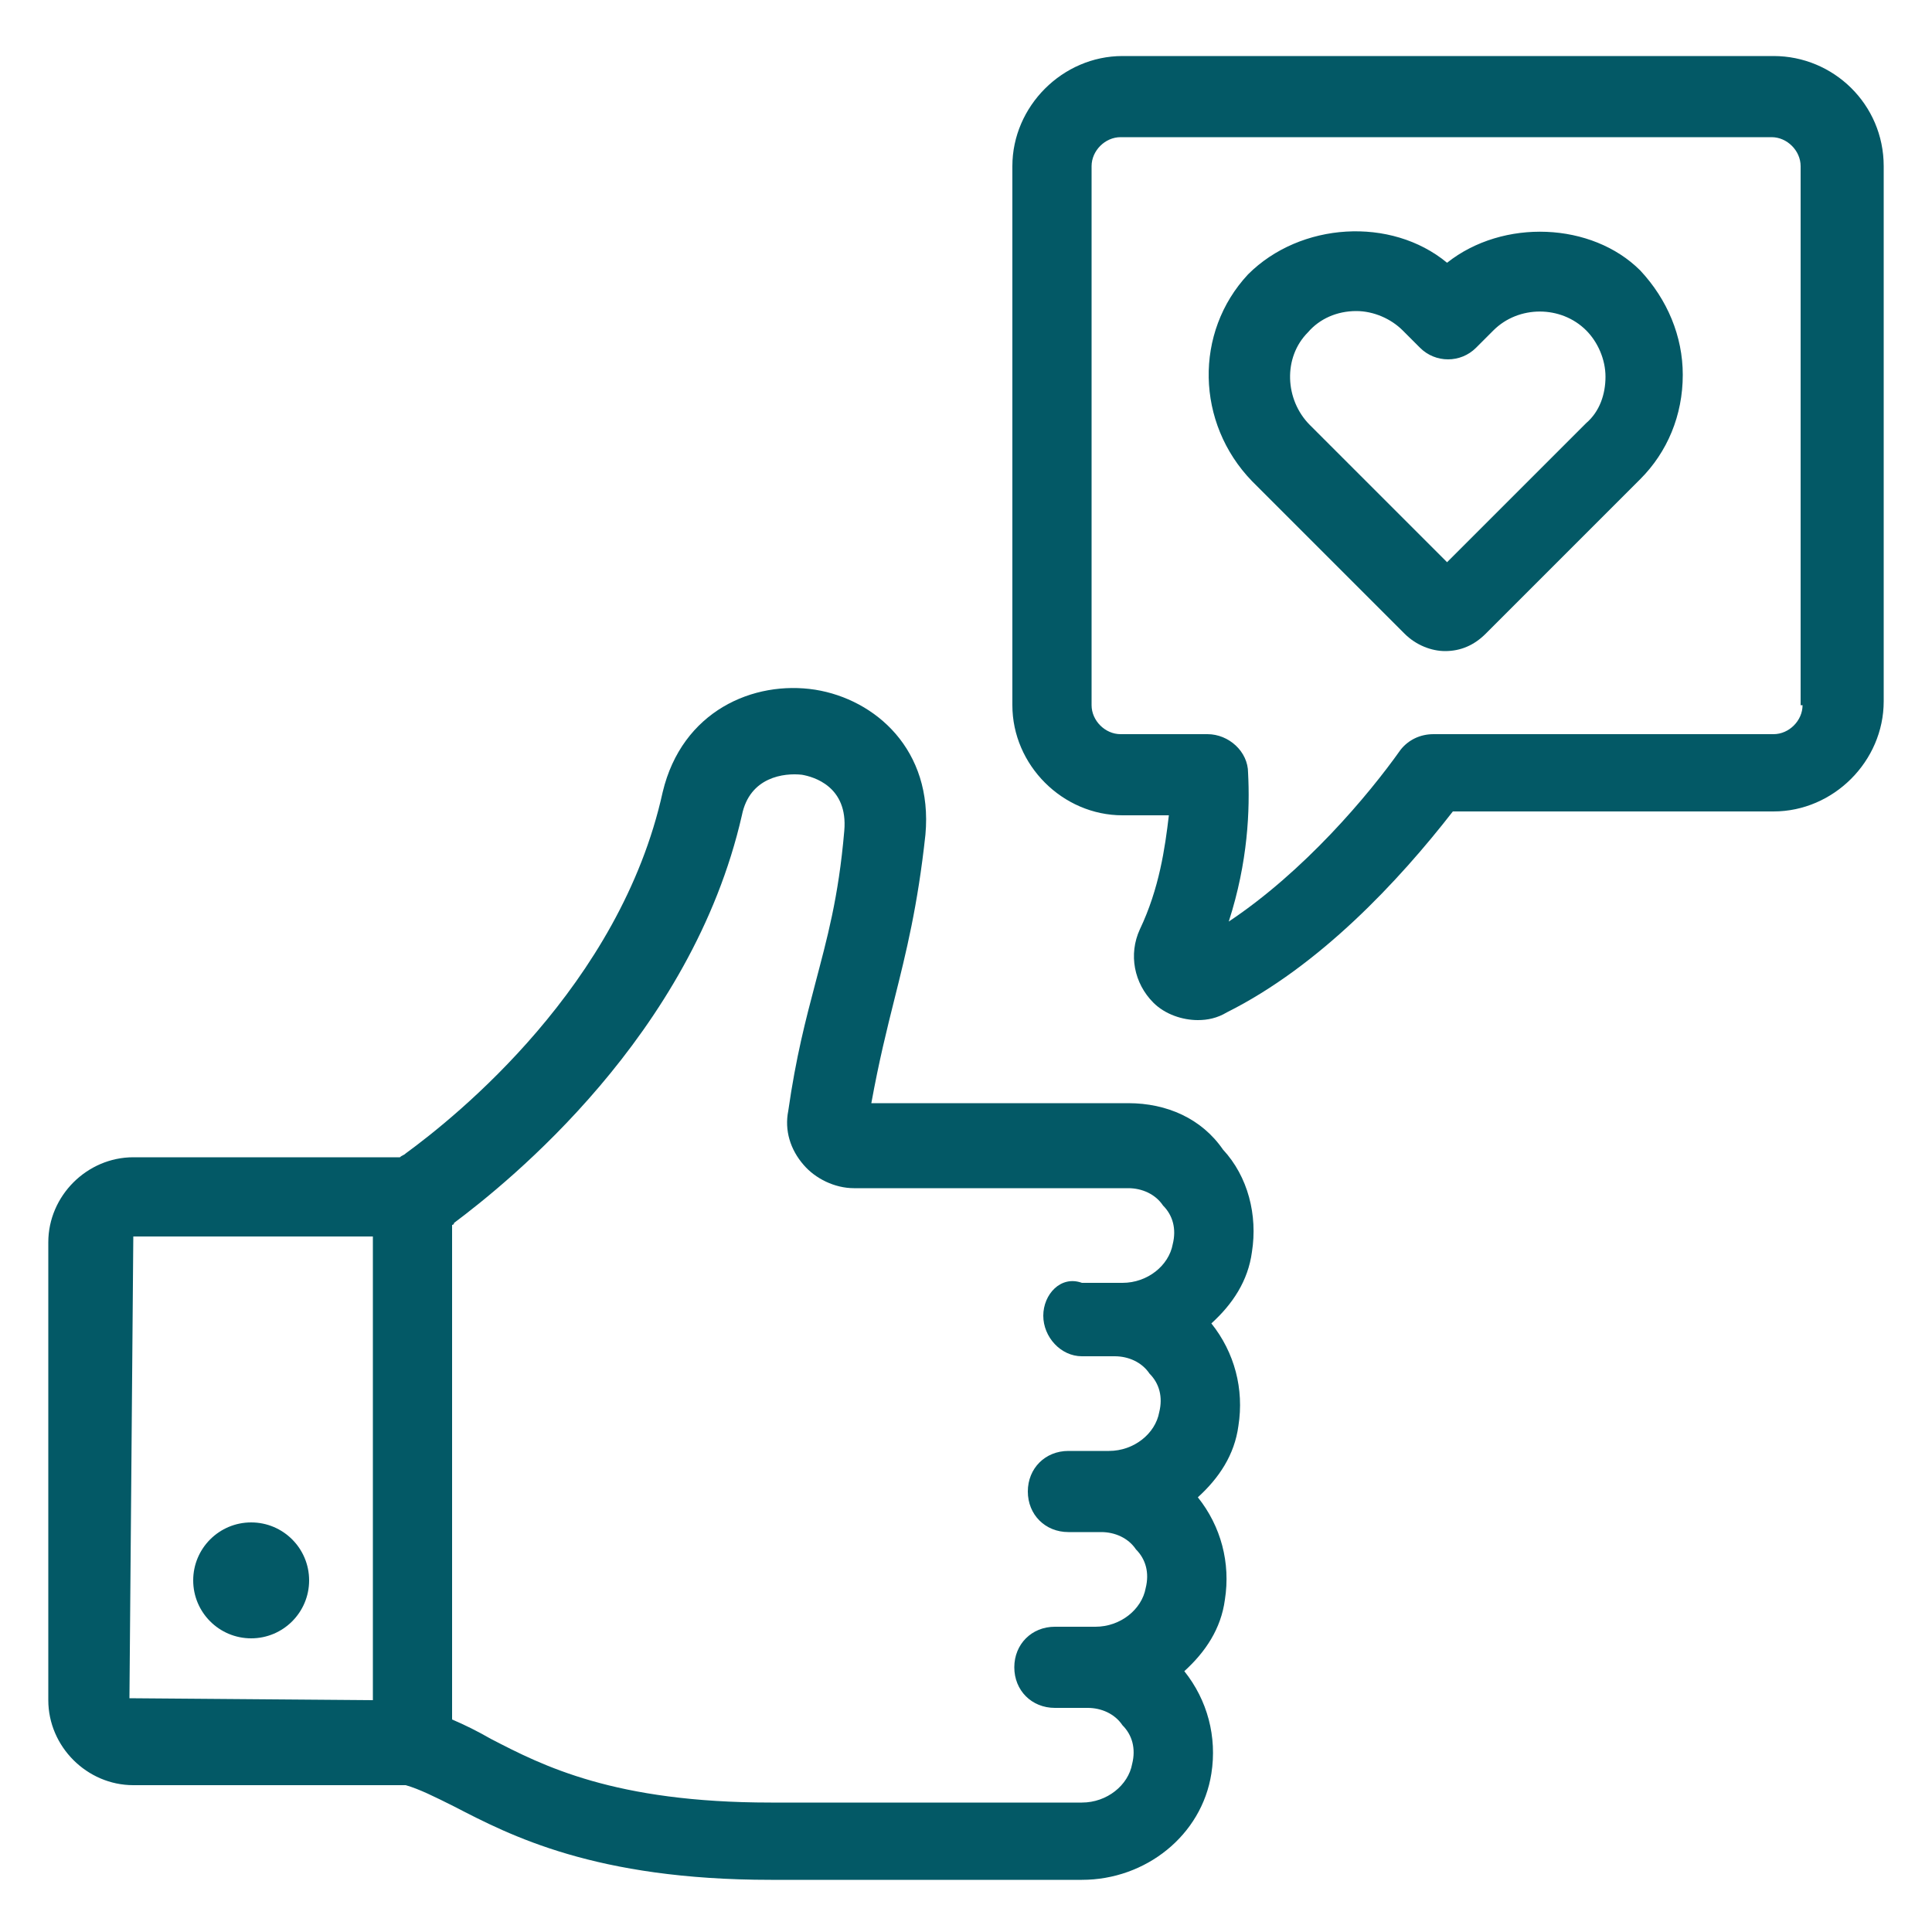 <?xml version="1.0" encoding="utf-8"?>
<!-- Generator: Adobe Illustrator 26.4.1, SVG Export Plug-In . SVG Version: 6.00 Build 0)  -->
<svg version="1.1" xmlns="http://www.w3.org/2000/svg" xmlns:xlink="http://www.w3.org/1999/xlink" x="0px" y="0px"
	 viewBox="0 0 100 100" style="enable-background:new 0 0 100 100;" xml:space="preserve">
<style type="text/css">
	.st0{fill:#035966;}
</style>
<g id="Layer_2">
</g>
<g id="Layer_1">
	<g>
		<path class="st0" d="M91.8,2.9H58.1c-3.1,0-5.7,2.6-5.7,5.7v27.9c0,3.1,2.6,5.7,5.7,5.7h2.4C60.3,43.9,60,46,59,48.1
			c-0.6,1.3-0.3,2.8,0.7,3.8c0.6,0.6,1.5,0.9,2.3,0.9c0.5,0,1-0.1,1.5-0.4c4.8-2.4,8.9-6.8,11.7-10.4h16.6c3.1,0,5.7-2.6,5.7-5.7
			V8.6C97.5,5.4,94.9,2.9,91.8,2.9z M93.3,36.5c0,0.8-0.7,1.5-1.5,1.5H74.2c-0.7,0-1.3,0.3-1.7,0.8c-1.7,2.4-5,6.3-8.9,8.9
			c1-3.1,1.1-5.8,1-7.7c0-1.1-1-2-2.1-2H58c-0.8,0-1.5-0.7-1.5-1.5V8.6c0-0.8,0.7-1.5,1.5-1.5h33.7c0.8,0,1.5,0.7,1.5,1.5v27.9H93.3
			z"/>
		<path class="st0" d="M58.4,57.1H45.1c0.4-2.2,0.8-3.8,1.2-5.4c0.6-2.4,1.2-4.8,1.6-8.5c0.4-4.4-2.6-7-5.7-7.5
			c-3.2-0.5-6.9,1.1-7.9,5.3C32.1,51,23.6,57.8,21,59.7c-0.1,0.1-0.2,0.1-0.3,0.2H6.9c-2.4,0-4.4,2-4.4,4.4V88c0,2.4,2,4.4,4.4,4.4
			H21c0.7,0.2,1.5,0.6,2.5,1.1c2.9,1.5,7.3,3.8,16.4,3.8H56c3.3,0,6.2-2.3,6.7-5.5c0.3-1.9-0.2-3.8-1.4-5.3c1.1-1,1.9-2.2,2.1-3.7
			c0.3-1.9-0.2-3.8-1.4-5.3c1.1-1,1.9-2.2,2.1-3.7c0.3-1.9-0.2-3.8-1.4-5.3c1.1-1,1.9-2.2,2.1-3.7c0.3-1.9-0.2-3.9-1.5-5.3
			C62.2,57.9,60.4,57.1,58.4,57.1z M6.7,87.9L6.9,64h12.4v24L6.7,87.9z M56,70.2h1.7c0.7,0,1.4,0.3,1.8,0.9c0.5,0.5,0.7,1.2,0.5,2
			c-0.2,1.1-1.3,2-2.6,2h-2.1c-1.2,0-2.1,0.9-2.1,2.1s0.9,2.1,2.1,2.1H57c0.7,0,1.4,0.3,1.8,0.9c0.5,0.5,0.7,1.2,0.5,2
			c-0.2,1.1-1.3,2-2.6,2h-2.1c-1.2,0-2.1,0.9-2.1,2.1s0.9,2.1,2.1,2.1h1.7c0.7,0,1.4,0.3,1.8,0.9c0.5,0.5,0.7,1.2,0.5,2
			c-0.2,1.1-1.3,2-2.6,2H39.9c-8.1,0-11.8-1.9-14.5-3.3c-0.7-0.4-1.3-0.7-2-1V63.4c0,0,0.1,0,0.1-0.1c2.8-2.1,12.3-9.7,14.9-21.1
			c0.4-2,2.2-2.2,3.1-2.1c0.6,0.1,2.4,0.6,2.2,2.9c-0.3,3.5-0.9,5.6-1.5,7.9c-0.5,1.9-1,3.8-1.4,6.6c-0.2,1,0.1,2,0.8,2.8
			c0.6,0.7,1.6,1.2,2.6,1.2h14.2c0.7,0,1.4,0.3,1.8,0.9c0.5,0.5,0.7,1.2,0.5,2c-0.2,1.1-1.3,2-2.6,2H56c-1.1-0.4-2,0.6-2,1.7
			S54.9,70.2,56,70.2z"/>
		<circle class="st0" cx="13" cy="81.8" r="3"/>
		<path class="st0" d="M74.9,13.6c-2.9-2.4-7.6-2.1-10.3,0.6c-2.8,3-2.7,7.7,0.2,10.7l7.9,7.9c0.6,0.6,1.4,0.9,2.1,0.9
			c0.8,0,1.5-0.3,2.1-0.9l8-8c1.4-1.4,2.2-3.3,2.2-5.4c0-2-0.8-3.9-2.2-5.4C82.4,11.5,77.8,11.3,74.9,13.6z M82.1,21.9l-7.2,7.2
			L67.8,22c-1.3-1.3-1.4-3.5-0.1-4.8c0.6-0.7,1.5-1.1,2.5-1.1c0.9,0,1.8,0.4,2.4,1l0.9,0.9c0.8,0.8,2.1,0.8,2.9,0l0.9-0.9
			c1.3-1.3,3.5-1.3,4.8,0c0.6,0.6,1,1.5,1,2.4S82.8,21.3,82.1,21.9z"/>
	</g>
</g>
</svg>
